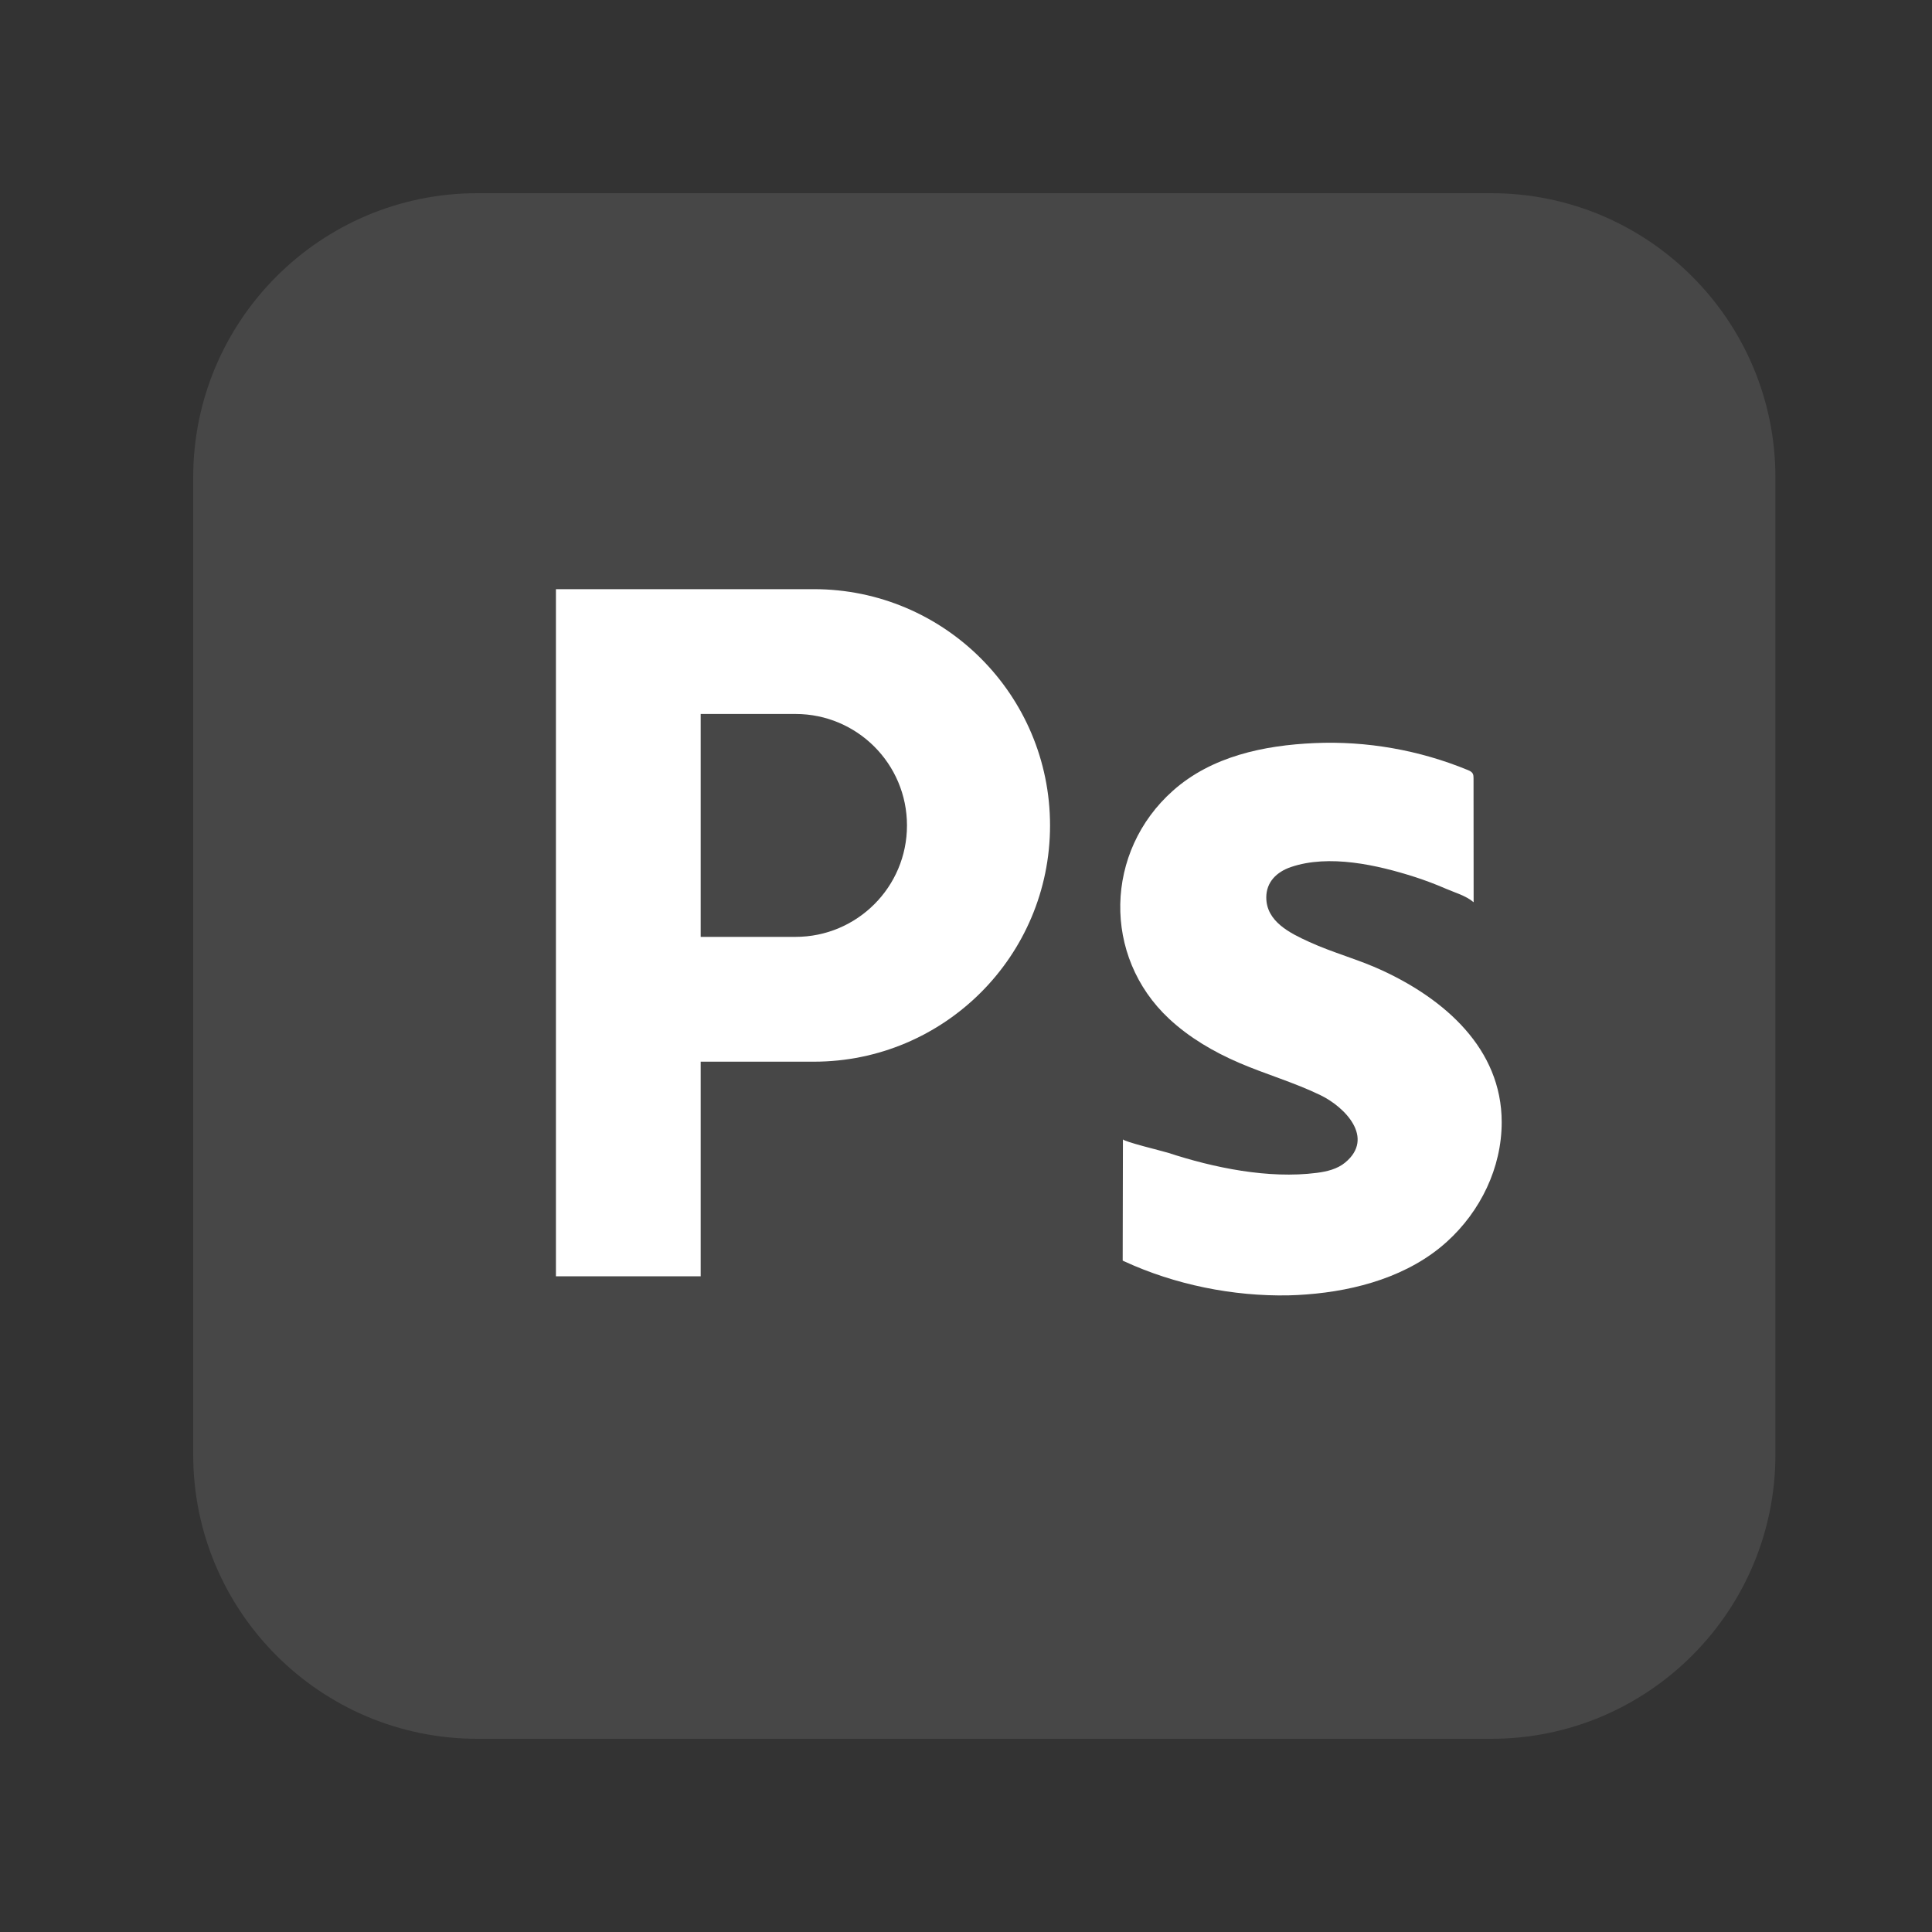 <svg width="40" height="40" viewBox="0 0 40 40" fill="none" xmlns="http://www.w3.org/2000/svg">
<rect x="0" y="0" width="40" height="40" fill="#333333" stroke="none"/>
<path opacity="0.1" d="M9.883 4H30.875C34.122 4 36.758 6.636 36.758 9.883V30.117C36.758 33.364 34.121 36 30.875 36H9.883C6.636 36 4 33.364 4 30.117V9.883C4 6.636 6.636 4 9.883 4Z" fill="white"/>
<path d="M16.849 12.198H11.51V26.424H14.507V21.981H16.849C18.2 21.981 19.422 21.433 20.308 20.548C21.193 19.663 21.74 18.44 21.74 17.09C21.74 14.388 19.55 12.198 16.849 12.198H16.849ZM18.102 18.721C17.684 19.139 17.107 19.397 16.47 19.397H14.507V14.782H16.47C17.745 14.782 18.778 15.815 18.778 17.09C18.778 17.727 18.52 18.304 18.102 18.721Z" fill="white"/>
<path d="M31.091 23.234C31.091 24.179 30.651 25.08 29.956 25.709C29.173 26.419 28.085 26.722 27.051 26.8C26.927 26.81 26.803 26.816 26.679 26.819C25.53 26.842 24.322 26.598 23.277 26.115C23.266 26.11 23.255 26.105 23.244 26.1C23.246 25.262 23.248 24.425 23.249 23.587C23.249 23.633 24.08 23.834 24.183 23.867C25.131 24.178 26.262 24.411 27.261 24.283C27.472 24.256 27.689 24.204 27.852 24.068C28.468 23.556 27.844 22.92 27.342 22.676C26.797 22.411 26.211 22.244 25.655 22.005C25.128 21.778 24.625 21.484 24.205 21.093C22.817 19.799 22.87 17.625 24.286 16.369C25.087 15.657 26.169 15.431 27.214 15.385C28.296 15.337 29.387 15.53 30.388 15.942C30.427 15.958 30.467 15.976 30.489 16.012C30.507 16.042 30.508 16.079 30.508 16.114C30.509 16.969 30.51 17.825 30.51 18.68C30.347 18.541 30.125 18.483 29.931 18.398C29.721 18.307 29.507 18.226 29.29 18.156C28.518 17.909 27.517 17.681 26.725 17.952C26.434 18.052 26.217 18.259 26.217 18.581C26.217 19.079 26.706 19.319 27.105 19.501C27.599 19.727 28.127 19.864 28.62 20.093C29.9 20.686 31.091 21.705 31.091 23.234L31.091 23.234Z" fill="white"/>
</svg>
